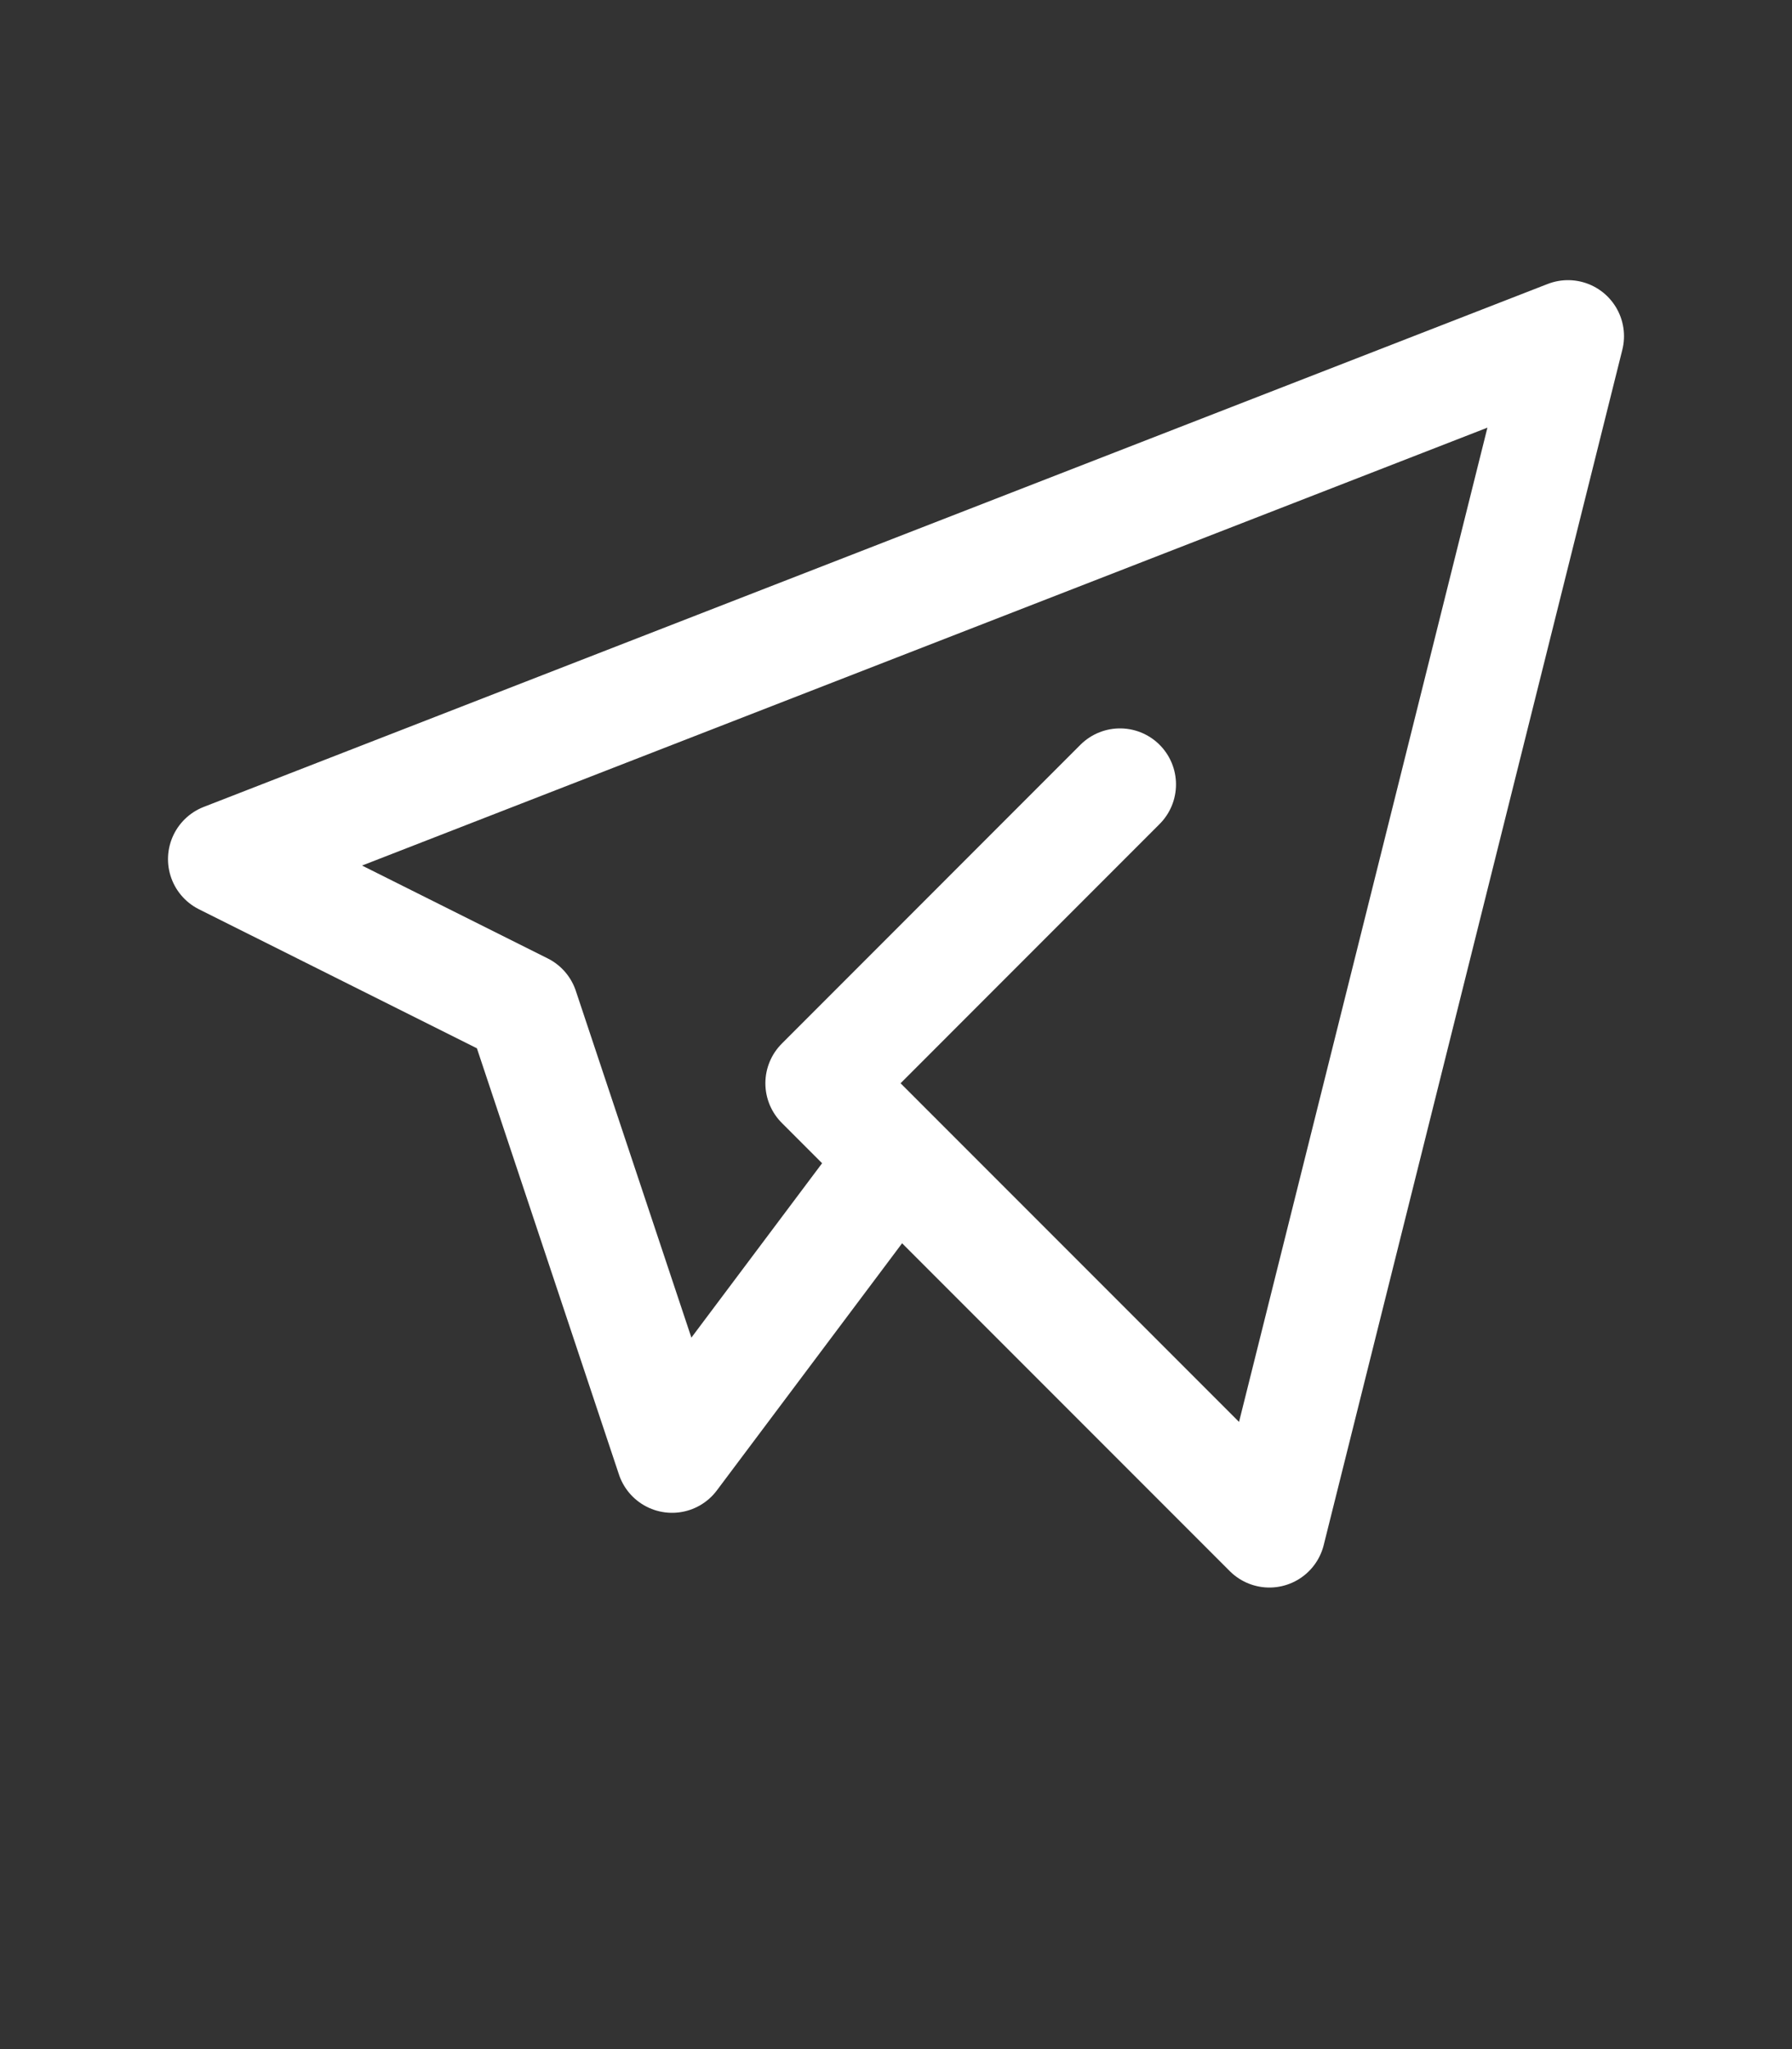 <svg width="28" height="32" viewBox="0 0 28 32" fill="none" xmlns="http://www.w3.org/2000/svg">
<rect x="0" y="0" width="28" height="32" fill="#333333" stroke="none"/>
<path d="M17.5 12.25L12.834 16.917L19.834 23.917L24.5 5.25L3.5 13.417L8.167 15.75L10.501 22.75L14.001 18.083" stroke="white" stroke-width="1.75" stroke-linecap="round" stroke-linejoin="round"/>
</svg>
